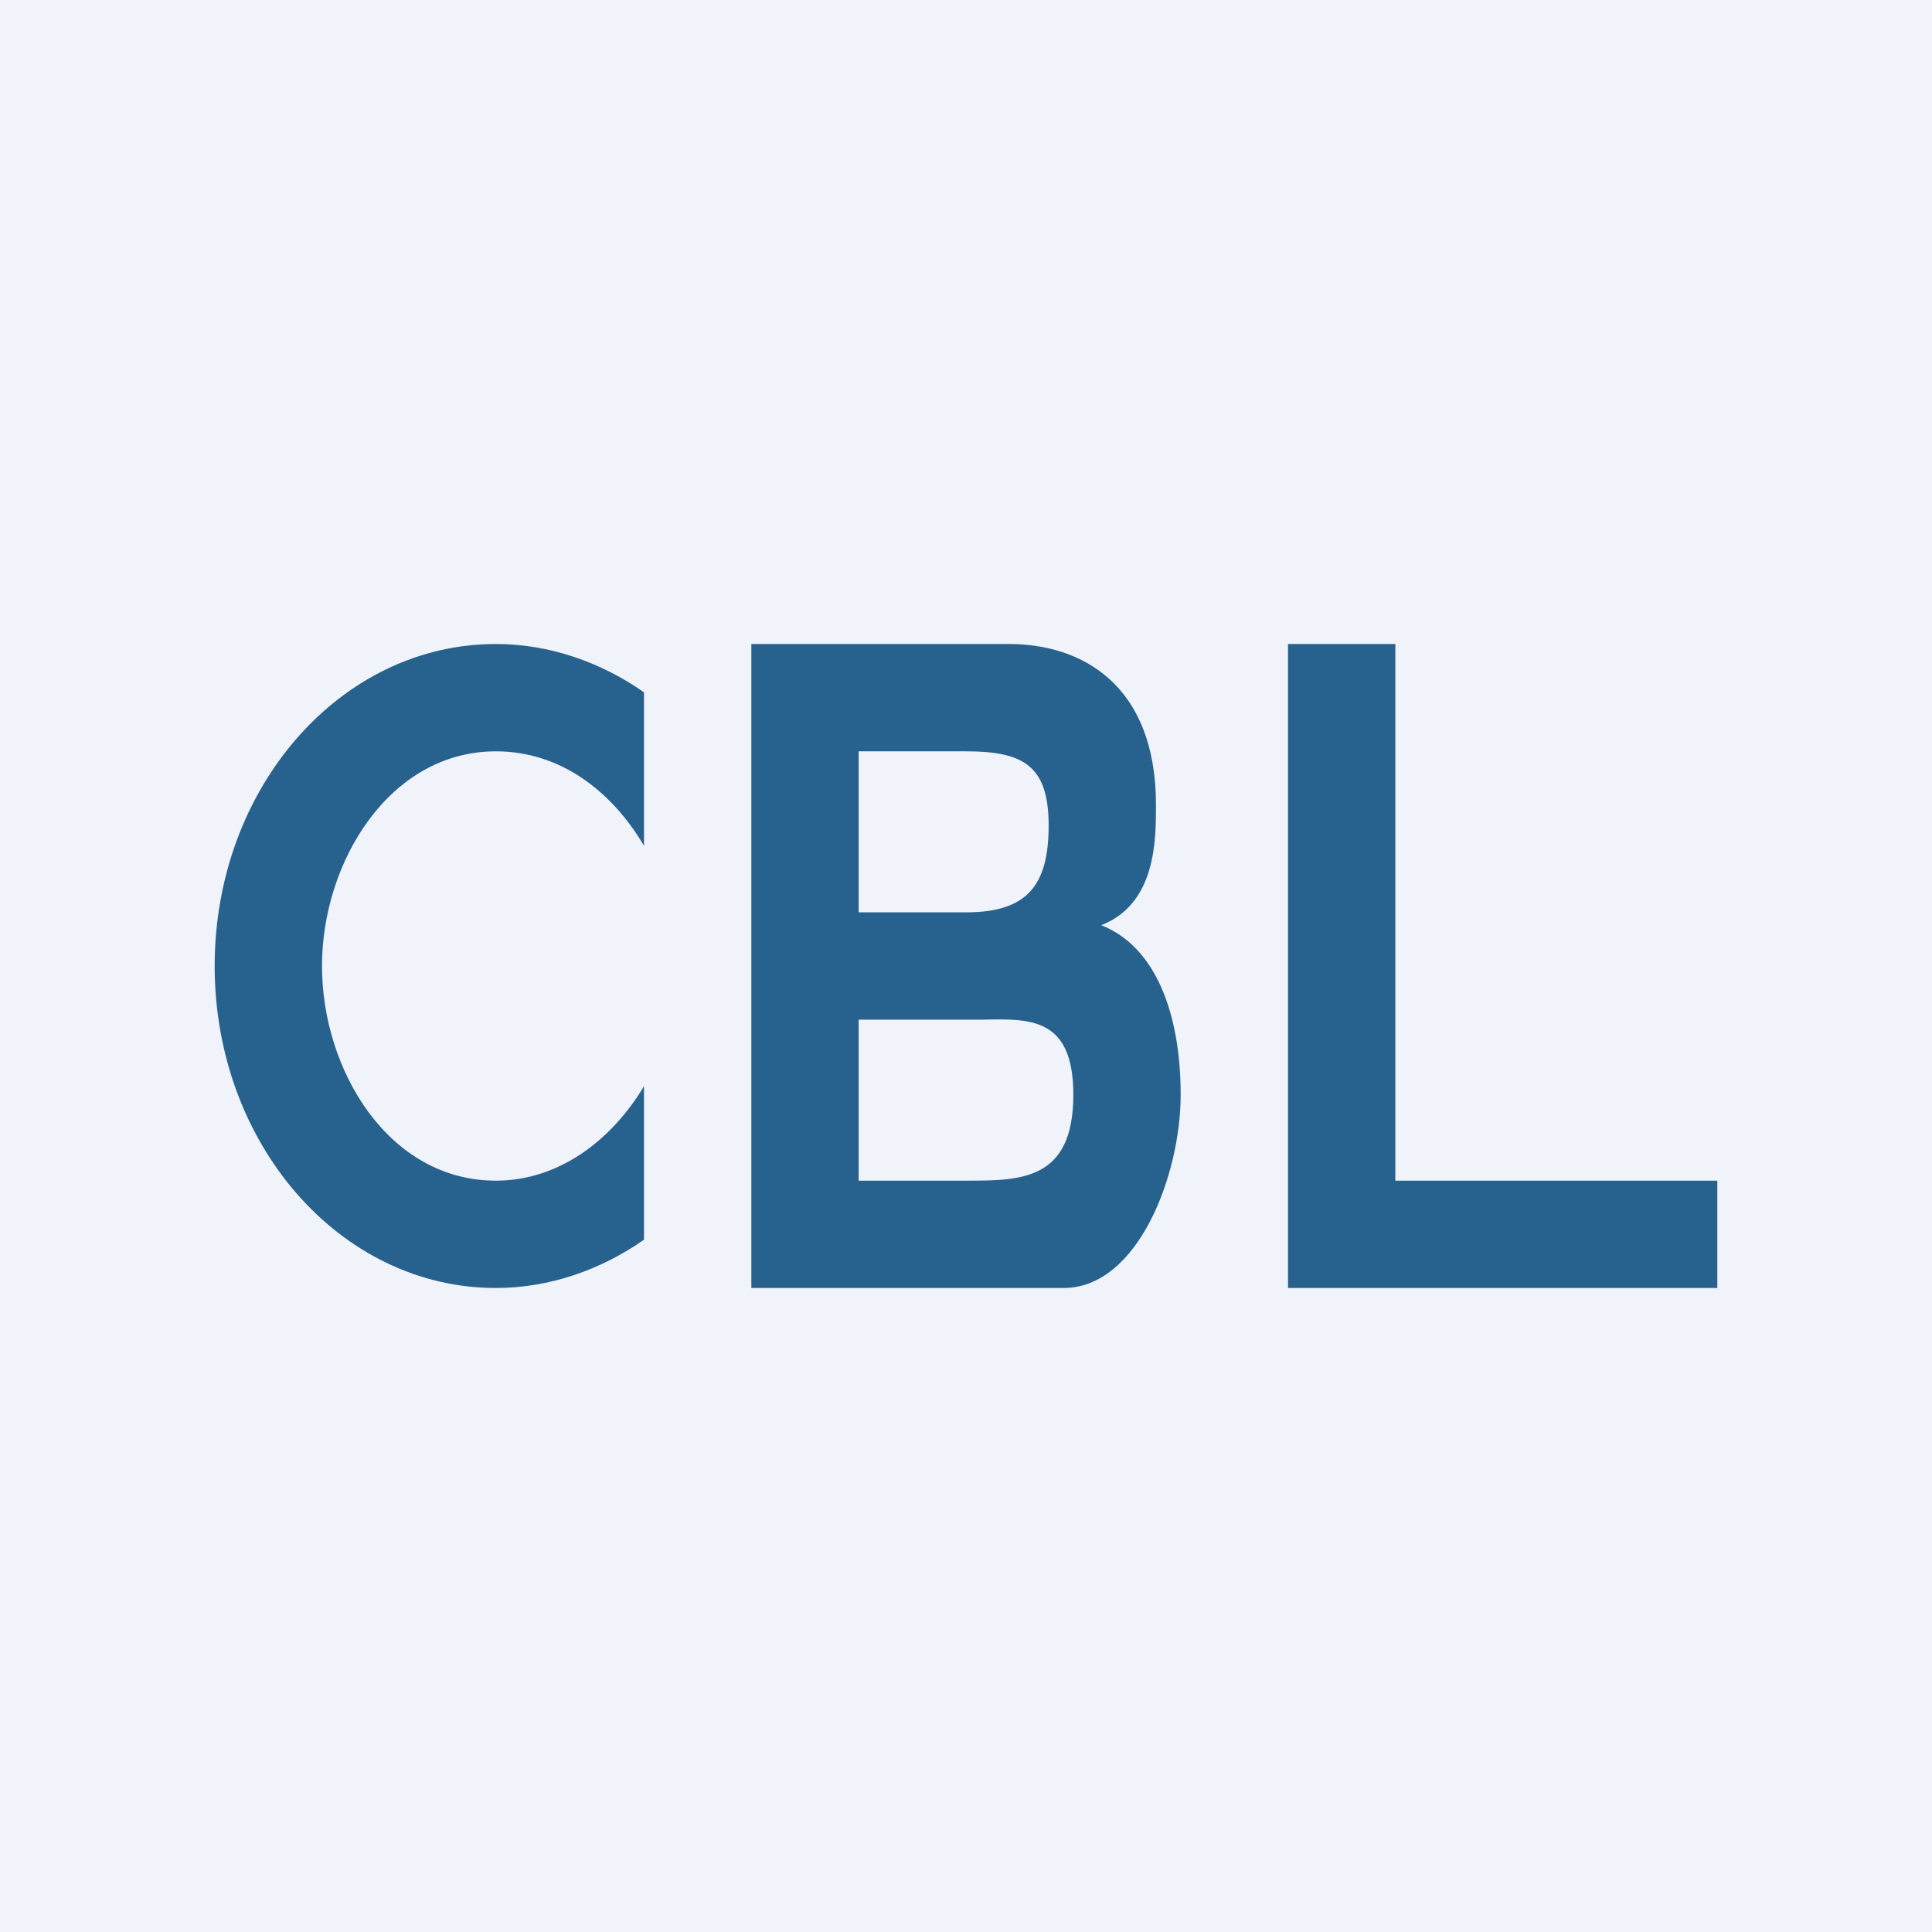 <!-- by TradingView --><svg width="18" height="18" viewBox="0 0 18 18" xmlns="http://www.w3.org/2000/svg"><path fill="#F0F3FA" d="M0 0h18v18H0z"/><path d="M6 6.45C5.6 6.17 5.12 6 4.62 6 3.17 6 2 7.34 2 9s1.17 3 2.62 3c.5 0 .98-.17 1.38-.45v-1.43c-.3.5-.79.88-1.38.88C3.62 11 3 9.97 3 9s.63-2 1.62-2c.6 0 1.08.37 1.38.88V6.45ZM13 6h-1v6h4v-1h-3V6ZM7.34 6H9.4c.68 0 1.37.38 1.37 1.5 0 .33 0 .92-.51 1.12.51.2.74.83.74 1.58 0 .75-.4 1.8-1.09 1.8H7V6h.34ZM8 7v1.5h1c.57 0 .77-.25.77-.81S9.53 7 9 7H8Zm0 2.5V11h1c.51 0 1 0 1-.8 0-.72-.4-.71-.84-.7H8Z" fill="#27628E"/></svg>